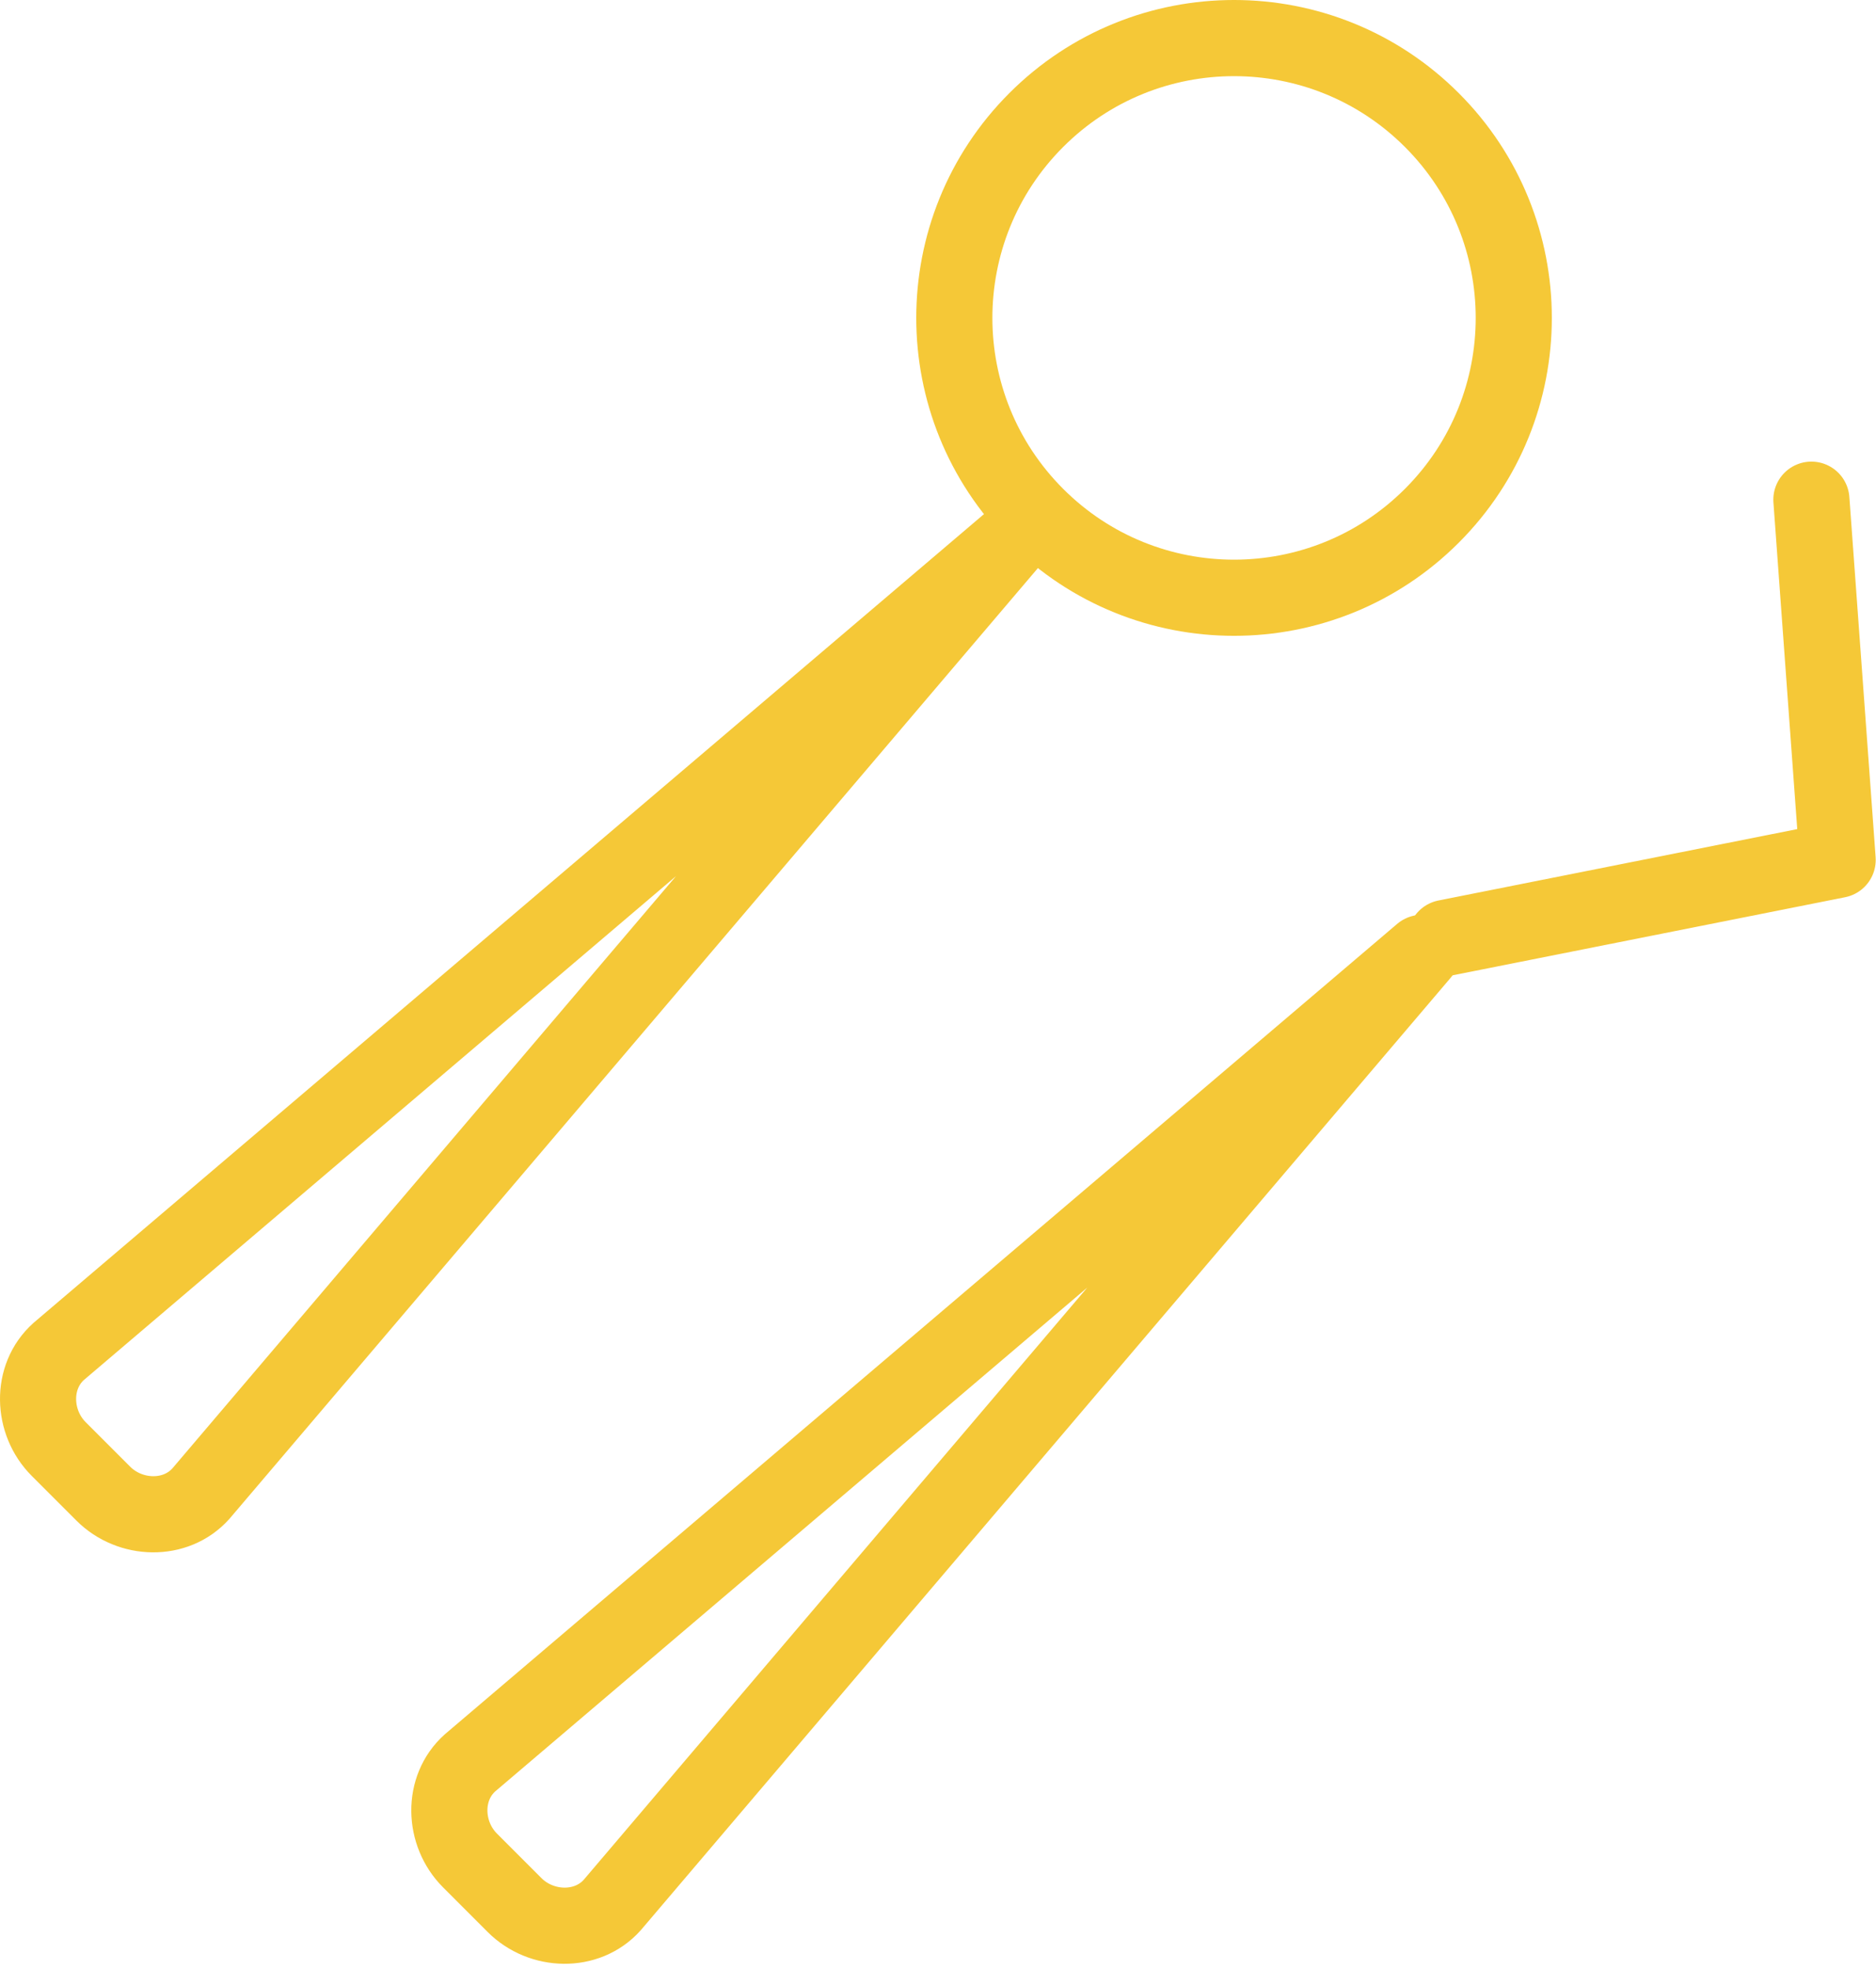 <?xml version="1.0" encoding="UTF-8" standalone="no"?>
<!DOCTYPE svg PUBLIC "-//W3C//DTD SVG 1.1//EN" "http://www.w3.org/Graphics/SVG/1.1/DTD/svg11.dtd">
<svg width="100%" height="100%" viewBox="0 0 345 362" version="1.1" xmlns="http://www.w3.org/2000/svg" xmlns:xlink="http://www.w3.org/1999/xlink" xml:space="preserve" xmlns:serif="http://www.serif.com/" style="fill-rule:evenodd;clip-rule:evenodd;stroke-linecap:round;stroke-linejoin:round;stroke-miterlimit:2;">
    <g transform="matrix(1,0,0,1,-905.942,-153.792)">
        <path d="M1169.26,175.86C1189.35,195.95 1189.35,228.522 1169.26,248.612C1149.17,268.703 1116.6,268.703 1096.51,248.612C1076.42,228.522 1076.42,195.95 1096.51,175.86C1116.6,155.769 1149.17,155.769 1169.26,175.86Z" style="fill:none;stroke:rgb(245,200,55);stroke-width:14px;"/>
    </g>
    <g transform="matrix(1,0,0,1,-905.942,-153.792)">
        <path d="M1091.79,253.331L942.881,428.383C938.245,433.565 929.863,433.301 924.945,428.383L916.736,420.174C911.818,415.256 911.538,406.89 916.736,402.237L1091.79,253.331Z" style="fill:none;stroke:rgb(245,200,55);stroke-width:14px;"/>
    </g>
    <g transform="matrix(1,0,0,1,-905.942,-153.792)">
        <path d="M1167.42,328.968L1018.52,504.02C1013.88,509.202 1005.5,508.938 1000.58,504.02L992.373,495.81C987.455,490.892 987.175,482.527 992.373,477.874L1167.42,328.968Z" style="fill:none;stroke:rgb(245,200,55);stroke-width:14px;"/>
    </g>
    <g transform="matrix(1,0,0,1,-905.942,-153.792)">
        <path d="M1239.06,245.653L1243.89,311.871L1171.83,326.204" style="fill:none;stroke:rgb(245,200,55);stroke-width:14px;"/>
    </g>
</svg>
